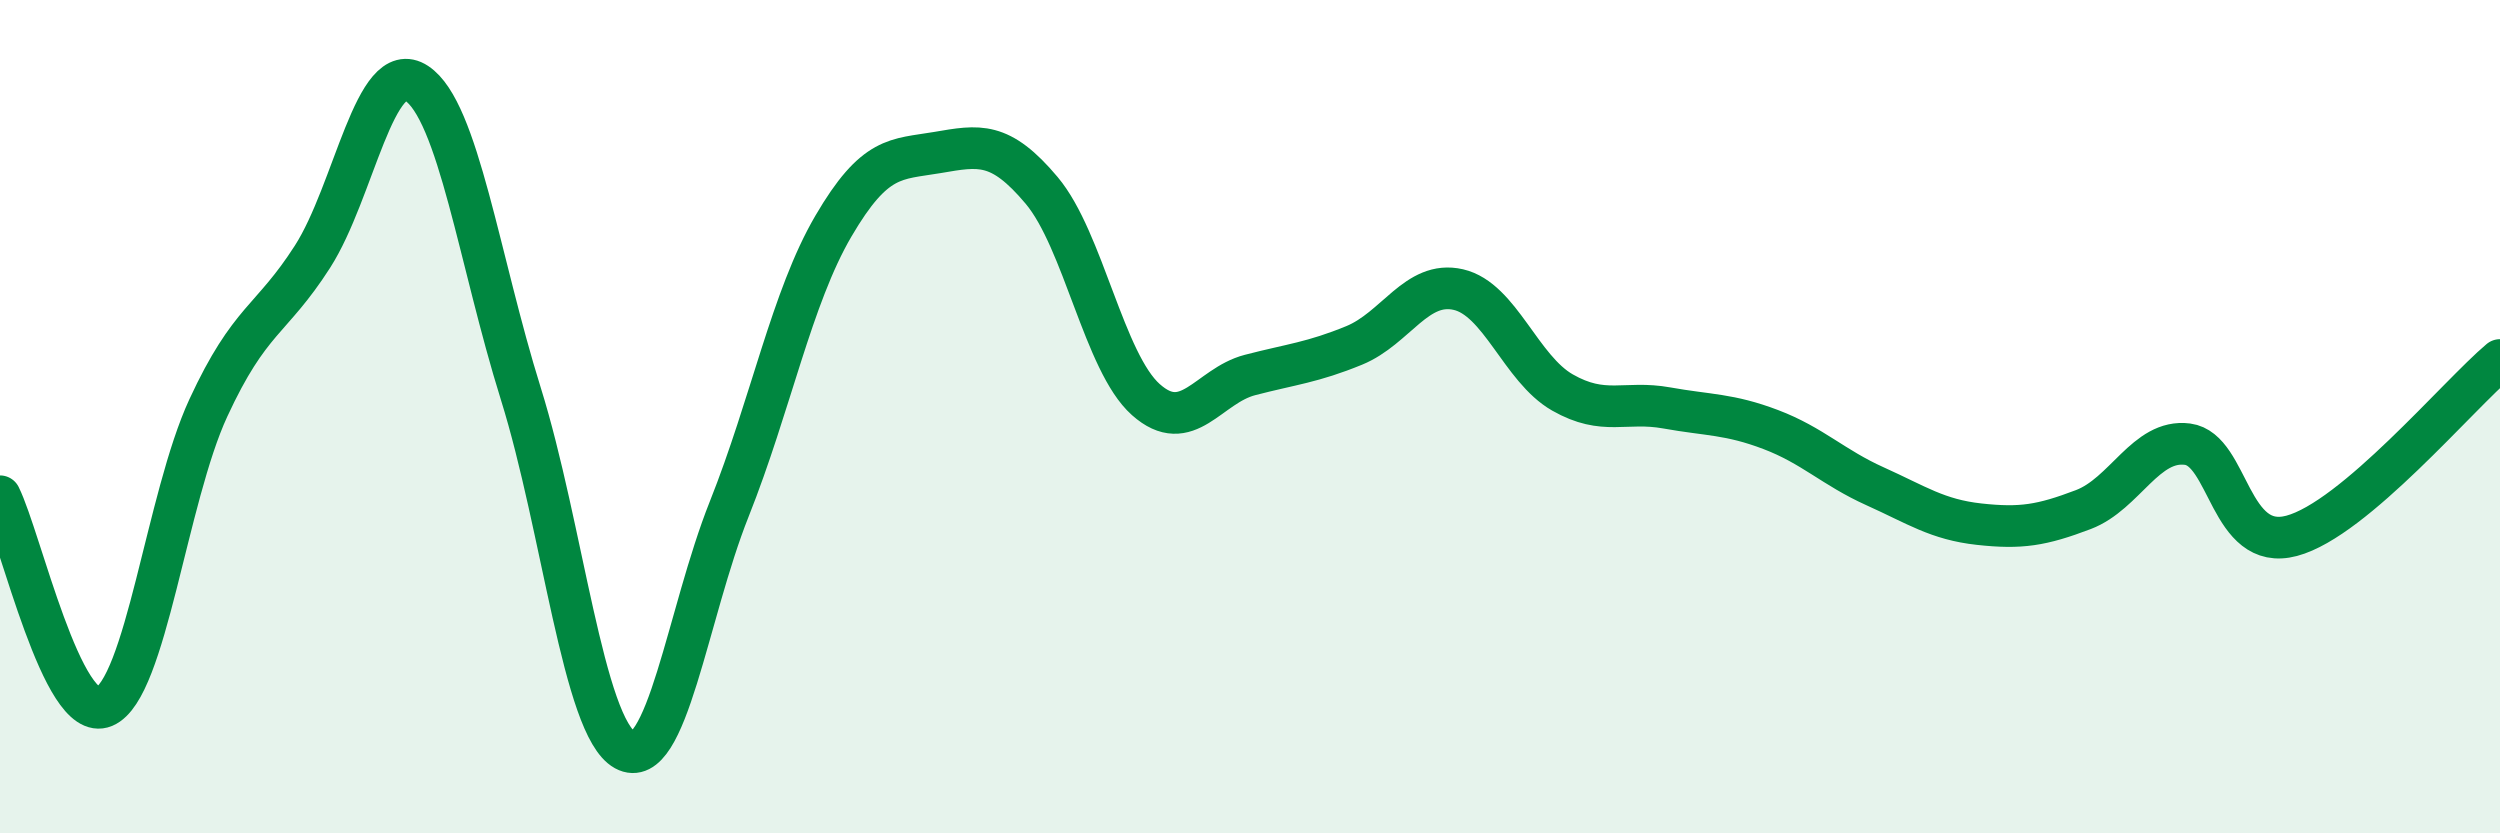 
    <svg width="60" height="20" viewBox="0 0 60 20" xmlns="http://www.w3.org/2000/svg">
      <path
        d="M 0,11.91 C 0.5,12.92 1.5,17.38 2.5,16.96 C 3.5,16.54 4,11.95 5,9.79 C 6,7.63 6.5,7.72 7.5,6.16 C 8.5,4.6 9,1.34 10,2 C 11,2.66 11.5,6.25 12.5,9.45 C 13.5,12.65 14,17.45 15,18 C 16,18.55 16.5,14.73 17.5,12.22 C 18.5,9.71 19,7.14 20,5.43 C 21,3.72 21.5,3.83 22.5,3.66 C 23.5,3.49 24,3.38 25,4.57 C 26,5.76 26.5,8.7 27.5,9.59 C 28.5,10.48 29,9.26 30,9 C 31,8.74 31.5,8.7 32.5,8.29 C 33.5,7.88 34,6.72 35,6.95 C 36,7.18 36.5,8.85 37.5,9.42 C 38.5,9.99 39,9.61 40,9.79 C 41,9.97 41.5,9.93 42.5,10.31 C 43.5,10.69 44,11.22 45,11.67 C 46,12.12 46.5,12.47 47.5,12.58 C 48.5,12.69 49,12.61 50,12.23 C 51,11.85 51.5,10.53 52.5,10.66 C 53.5,10.79 53.5,13.26 55,12.86 C 56.5,12.46 59,9.48 60,8.64L60 20L0 20Z"
        fill="#008740"
        opacity="0.1"
        stroke-linecap="round"
        stroke-linejoin="round"
      />
      <path
        d="M 0,11.91 C 0.5,12.92 1.5,17.38 2.5,16.96 C 3.5,16.54 4,11.95 5,9.79 C 6,7.63 6.5,7.72 7.5,6.16 C 8.5,4.6 9,1.34 10,2 C 11,2.66 11.5,6.25 12.5,9.45 C 13.5,12.65 14,17.45 15,18 C 16,18.55 16.5,14.73 17.5,12.22 C 18.5,9.71 19,7.14 20,5.43 C 21,3.72 21.5,3.83 22.5,3.66 C 23.5,3.49 24,3.38 25,4.57 C 26,5.76 26.5,8.7 27.5,9.59 C 28.5,10.48 29,9.26 30,9 C 31,8.74 31.5,8.7 32.5,8.29 C 33.5,7.88 34,6.72 35,6.95 C 36,7.18 36.5,8.85 37.5,9.42 C 38.5,9.99 39,9.61 40,9.79 C 41,9.97 41.5,9.93 42.5,10.31 C 43.5,10.69 44,11.22 45,11.67 C 46,12.12 46.5,12.47 47.5,12.58 C 48.5,12.69 49,12.61 50,12.23 C 51,11.85 51.5,10.53 52.5,10.66 C 53.5,10.79 53.5,13.26 55,12.86 C 56.5,12.46 59,9.48 60,8.64"
        stroke="#008740"
        stroke-width="1"
        fill="none"
        stroke-linecap="round"
        stroke-linejoin="round"
      />
    </svg>
  